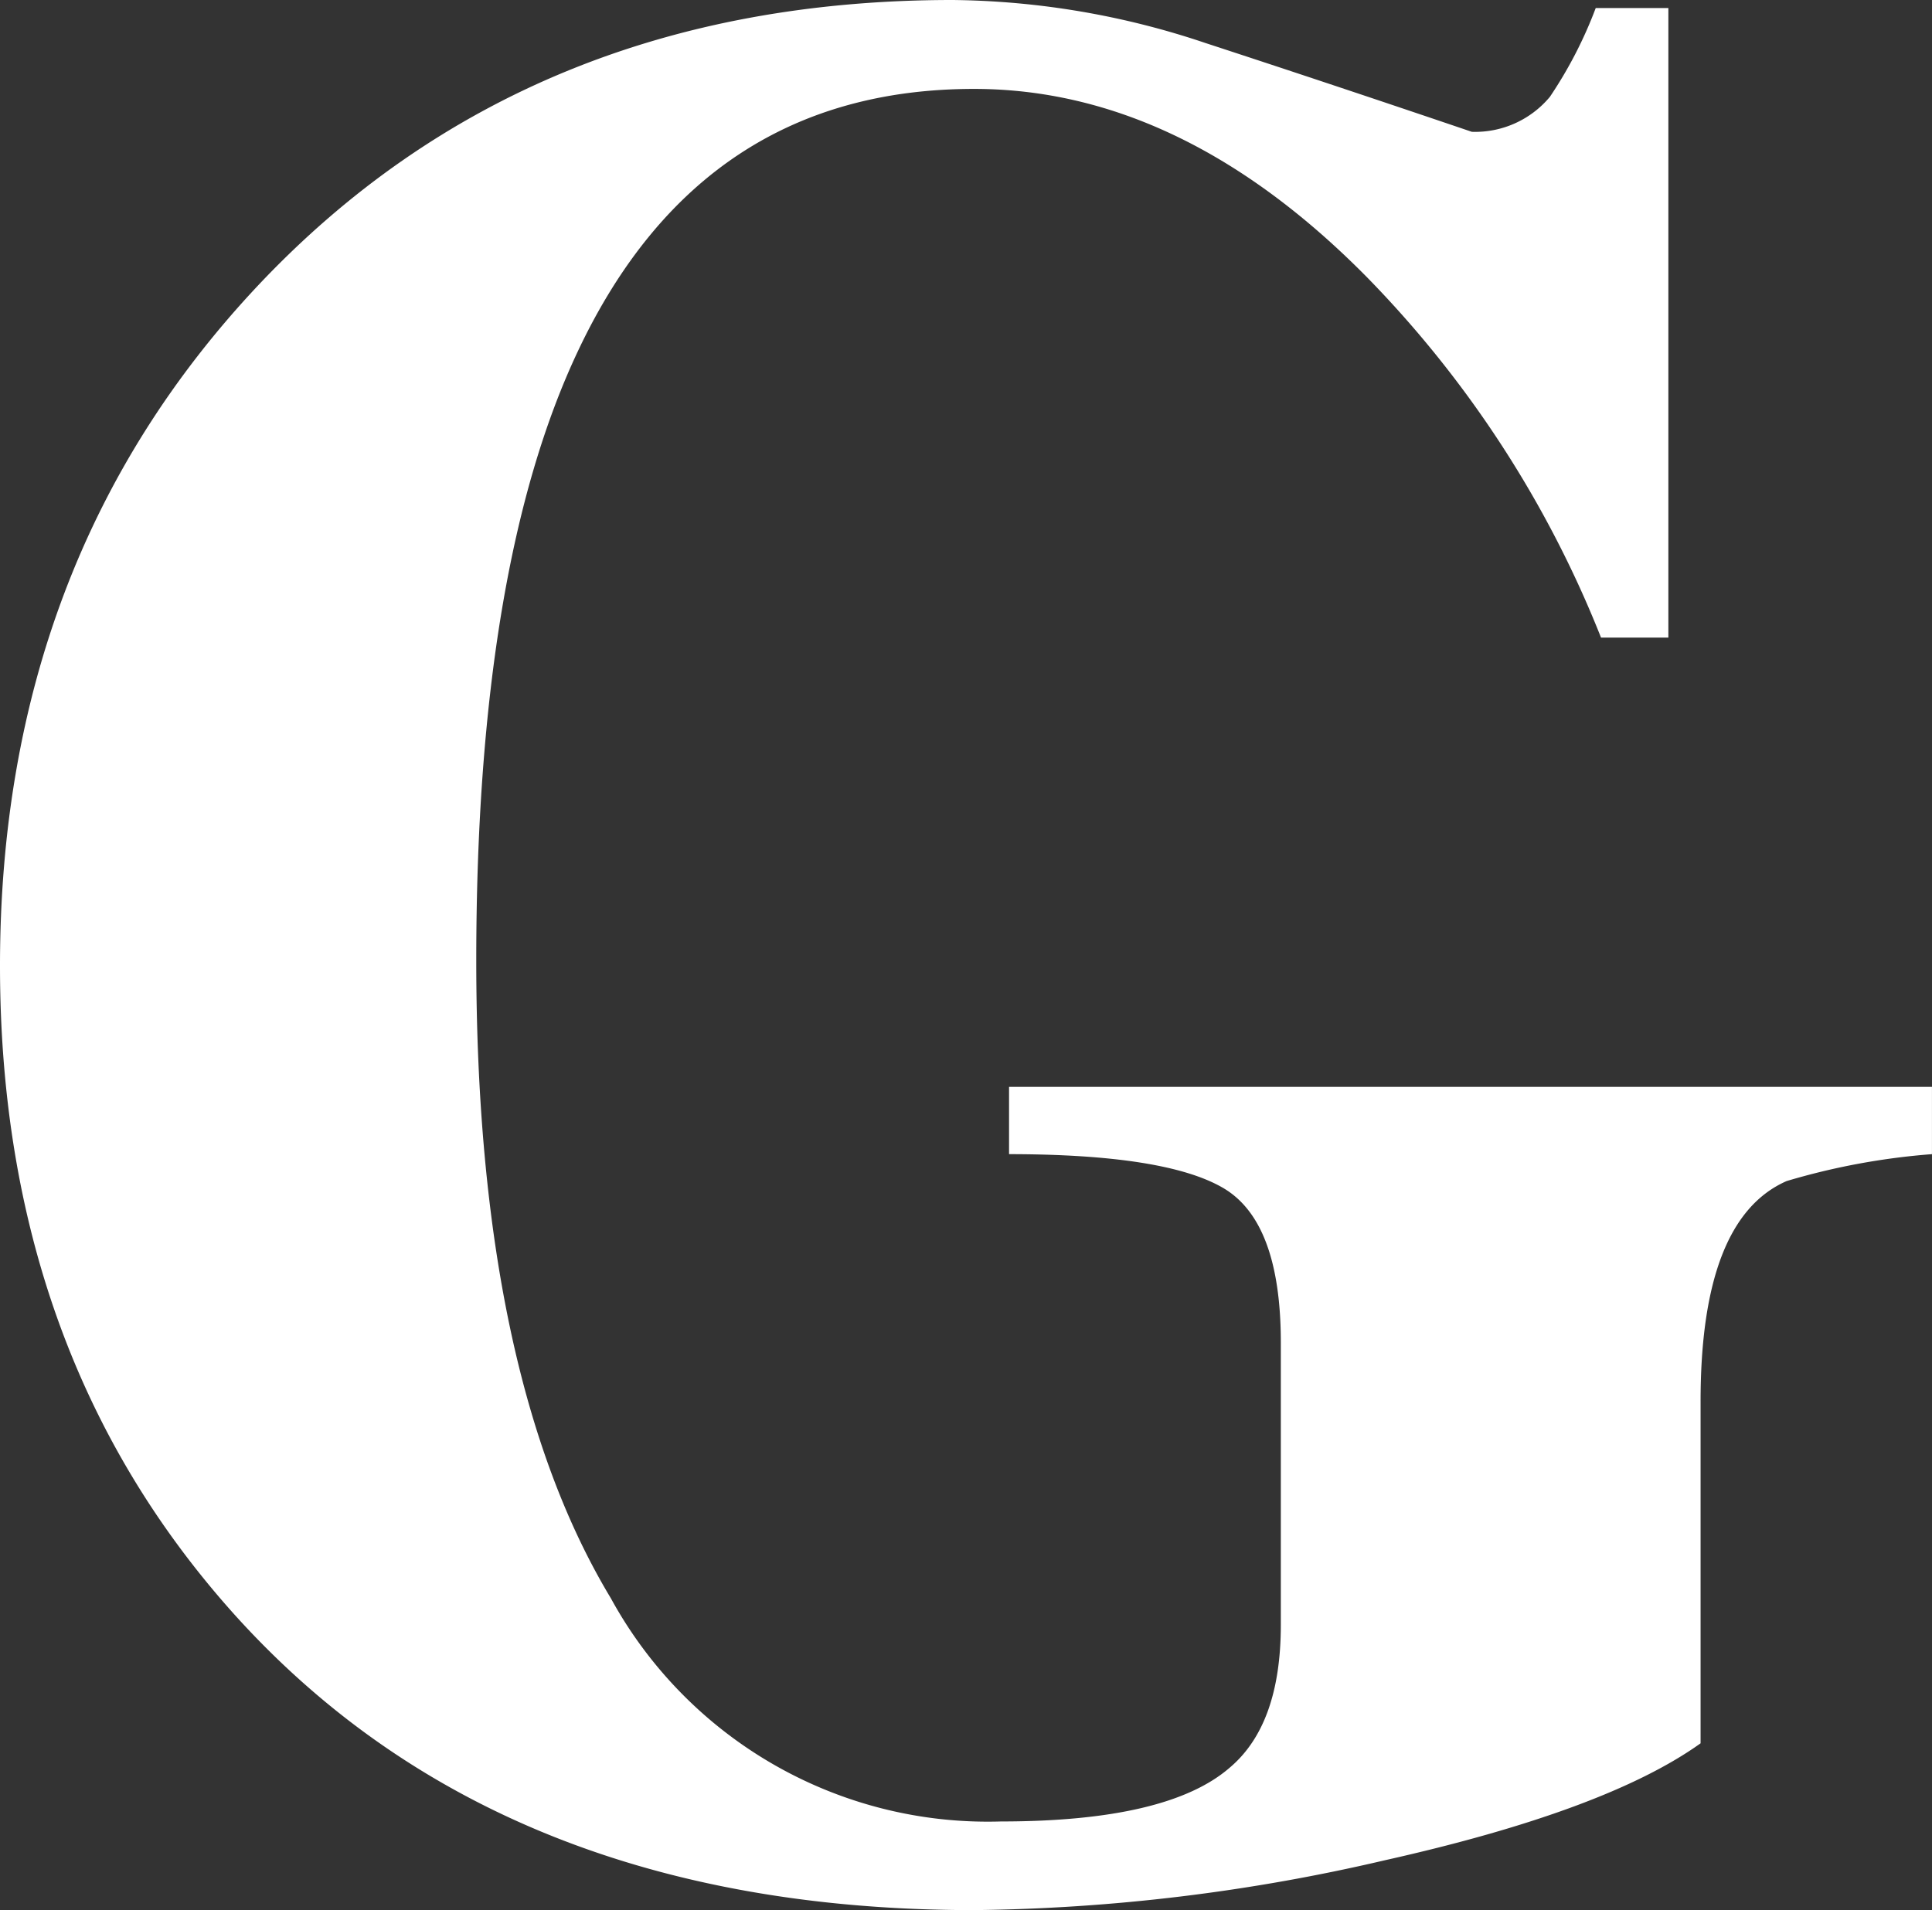 <svg xmlns="http://www.w3.org/2000/svg" width="65.501" height="64.771" viewBox="0 0 65.501 64.771"><rect x="0" y="0" width="65.501" height="64.771" fill="#333333" stroke="none"/><g id="レイヤー_2" data-name="レイヤー 2"><g id="TOP"><path d="M65.5,36.855v2.282a23.45,23.45,0,0,0-4.926.912q-2.921,1.278-2.919,7.48V59.115Q54.461,61.4,46.937,63.084a63.972,63.972,0,0,1-13.913,1.687q-16.058,0-25.087-10.035Q0,45.889,0,32.751,0,18.975,8.758,9.67,17.88,0,32.294,0A27.639,27.639,0,0,1,40.87,1.459Q45.338,2.92,49.9,4.47a3.3,3.3,0,0,0,2.646-1.186A14.512,14.512,0,0,0,54.1.273h2.463V21.621H54.28A36.916,36.916,0,0,0,46.344,9.4q-6.3-6.384-13.32-6.385-9.215,0-13.41,8.848-3.468,7.3-3.467,20.709,0,14.051,4.561,21.621a14.564,14.564,0,0,0,13.229,7.572q5.655,0,7.754-1.824,1.732-1.459,1.733-4.835v-9.58q0-4.105-1.961-5.246T34.21,39.137V36.855Z" fill="#fff"/></g></g></svg>